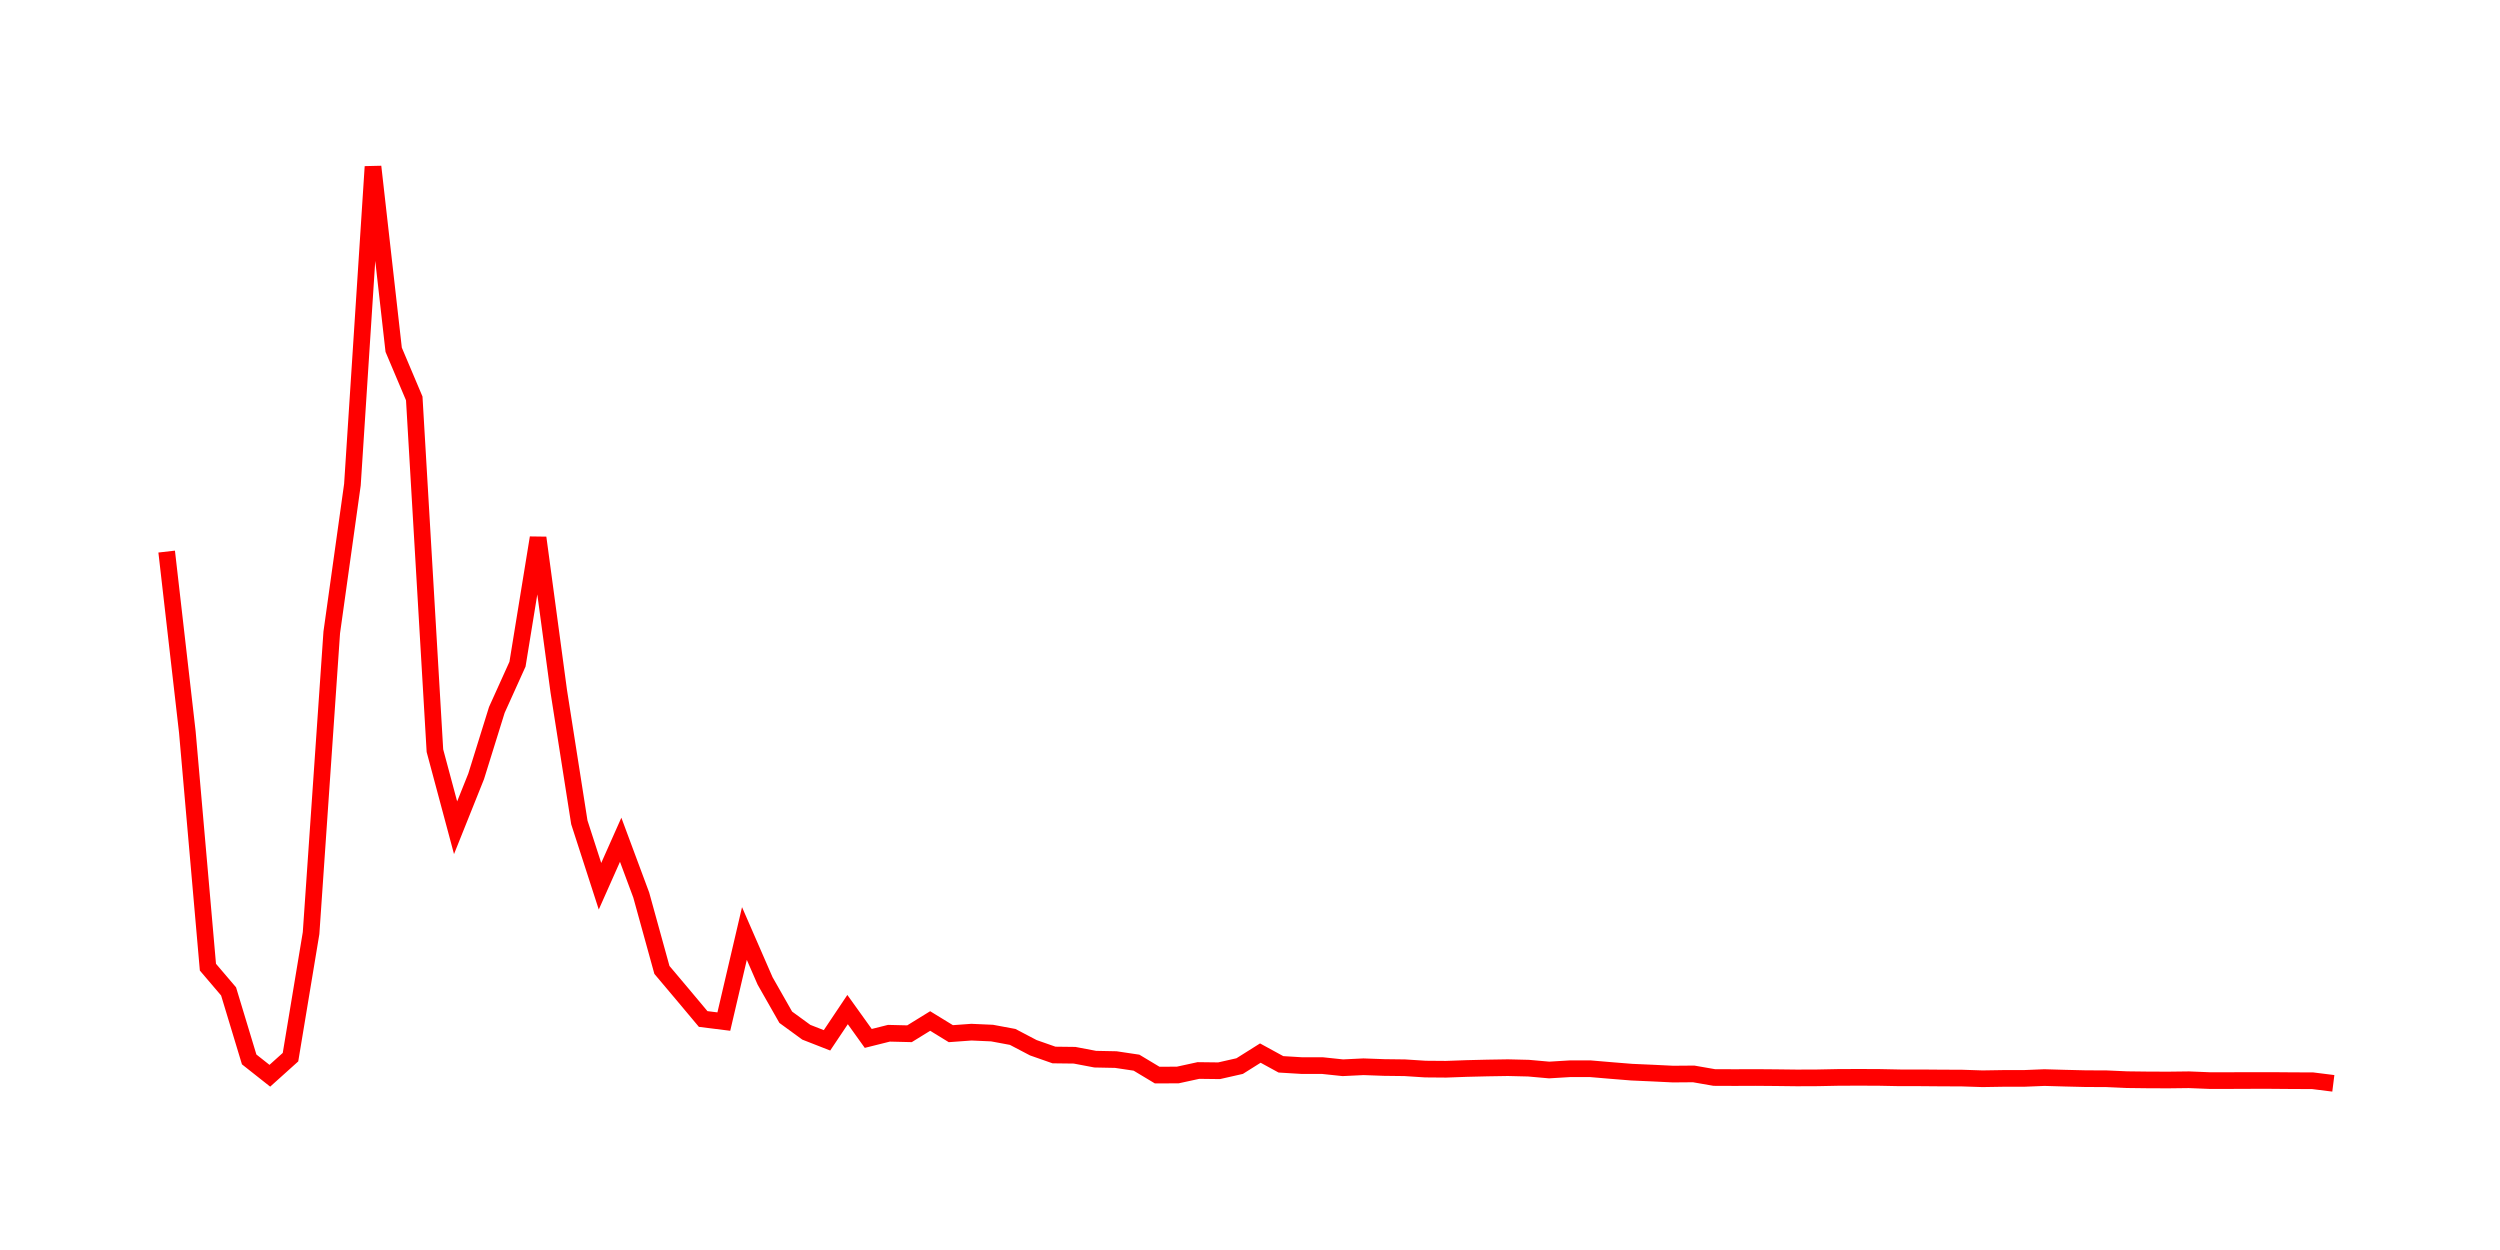 <svg width="300.0" height="150.0" xmlns="http://www.w3.org/2000/svg">
<polyline fill="none" stroke="red" stroke-width="2" points="20.00,66.19 22.48,87.84 24.95,116.06 27.43,118.97 29.90,127.13 32.38,129.09 34.86,126.86 37.33,111.97 39.81,75.89 42.29,58.16 44.76,20.00 47.24,41.97 49.71,47.81 52.19,90.08 54.67,99.33 57.14,93.16 59.62,85.19 62.10,79.70 64.57,64.53 67.05,82.94 69.52,98.68 72.00,106.35 74.48,100.77 76.95,107.41 79.43,116.39 81.90,119.32 84.38,122.28 86.86,122.59 89.33,112.02 91.81,117.71 94.29,122.07 96.76,123.87 99.24,124.84 101.71,121.15 104.19,124.61 106.67,123.99 109.14,124.05 111.62,122.52 114.10,124.04 116.57,123.86 119.05,123.97 121.52,124.43 124.00,125.73 126.48,126.60 128.95,126.63 131.43,127.10 133.90,127.15 136.38,127.52 138.86,129.01 141.33,129.00 143.81,128.46 146.29,128.49 148.76,127.93 151.24,126.37 153.71,127.72 156.19,127.87 158.67,127.87 161.14,128.13 163.62,128.01 166.10,128.10 168.57,128.13 171.05,128.29 173.52,128.31 176.00,128.22 178.48,128.16 180.95,128.12 183.43,128.18 185.90,128.40 188.38,128.25 190.86,128.25 193.33,128.46 195.81,128.66 198.29,128.77 200.76,128.89 203.24,128.87 205.71,129.30 208.19,129.31 210.67,129.30 213.14,129.32 215.62,129.35 218.10,129.34 220.57,129.29 223.05,129.28 225.52,129.29 228.00,129.34 230.48,129.34 232.95,129.36 235.43,129.37 237.90,129.45 240.38,129.41 242.86,129.41 245.33,129.31 247.81,129.38 250.29,129.44 252.76,129.45 255.24,129.56 257.71,129.59 260.19,129.60 262.67,129.57 265.14,129.67 267.62,129.67 270.10,129.66 272.57,129.66 275.05,129.68 277.52,129.69 280.00,130.00 " />
</svg>